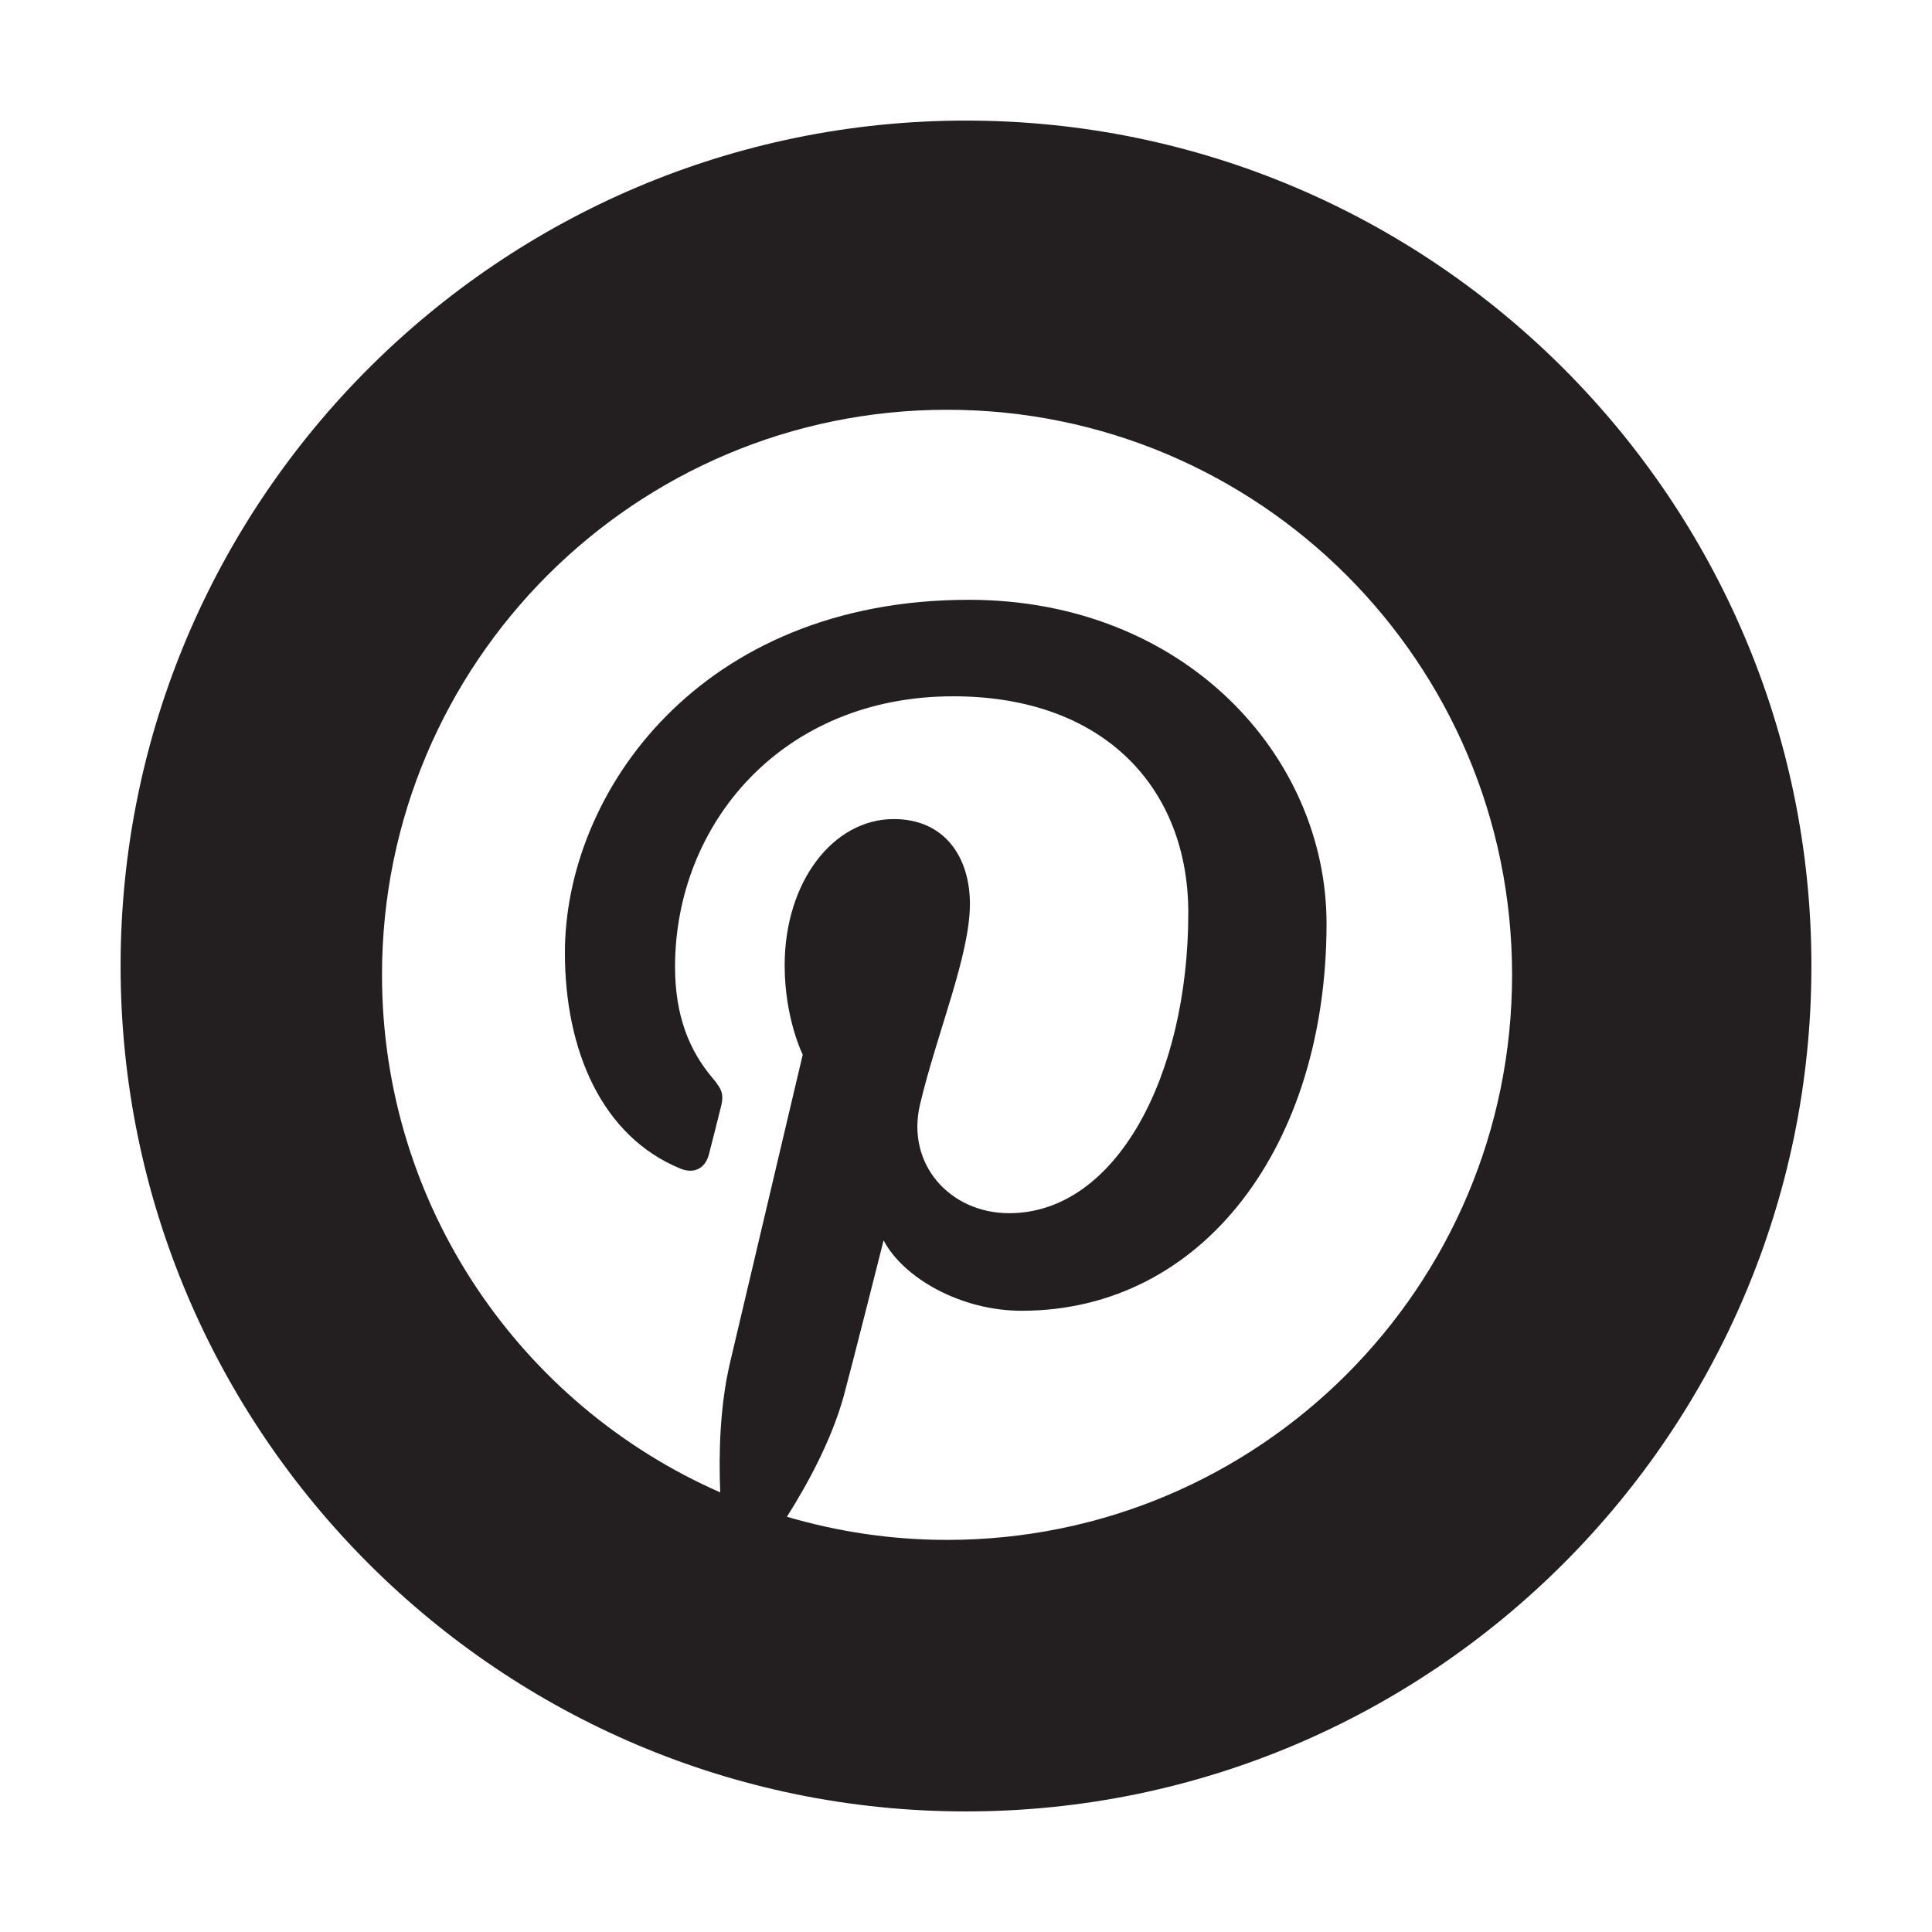 <?xml version="1.0" ?><!DOCTYPE svg  PUBLIC '-//W3C//DTD SVG 1.1//EN'  'http://www.w3.org/Graphics/SVG/1.1/DTD/svg11.dtd'><svg height="128px" id="Layer_1" style="enable-background:new 0 0 127.999 128;" version="1.1" viewBox="0 0 127.999 128" width="127.999px" xml:space="preserve" xmlns="http://www.w3.org/2000/svg" xmlns:xlink="http://www.w3.org/1999/xlink"><style type="text/css">
<![CDATA[
	.st0{fill:#231F20;}
]]>
</style><g><path class="st0" d="M63.998,7.989c-30.883,0-56.008,25.126-56.008,56.01c0,30.885,25.125,56.012,56.008,56.012   c30.885,0,56.012-25.127,56.012-56.012C120.01,33.115,94.883,7.989,63.998,7.989z M64.182,39.738   c-17.789,0-26.756,12.755-26.756,23.388c0,6.439,2.434,12.168,7.666,14.301c0.857,0.351,1.623,0.014,1.873-0.939   c0.172-0.656,0.588-2.311,0.76-3.004c0.256-0.938,0.158-1.266-0.535-2.084c-1.504-1.78-2.467-4.08-2.467-7.345   c0-9.458,7.074-17.924,18.428-17.924c10.053,0,15.576,6.142,15.576,14.343c0,10.797-4.775,19.902-11.871,19.902   c-3.912,0-6.842-3.238-5.902-7.209c1.121-4.742,3.305-9.863,3.305-13.285c0-3.062-1.646-5.617-5.047-5.617   c-4.006,0-7.227,4.145-7.227,9.689c0,3.532,1.197,5.919,1.197,5.919s-4.096,17.361-4.816,20.405   c-0.668,2.84-0.756,5.977-0.65,8.595c-13.191-5.79-22.408-18.96-22.408-34.288c0-20.679,16.762-37.438,37.436-37.438   s37.434,16.76,37.434,37.438c0,20.678-16.76,37.436-37.434,37.436c-3.686,0-7.244-0.542-10.609-1.533   c1.422-2.248,2.977-5.137,3.77-8.02c0.457-1.666,2.635-10.291,2.635-10.291c1.299,2.479,5.1,4.664,9.143,4.664   c12.035,0,20.203-10.97,20.203-25.654C87.883,50.081,78.473,39.738,64.182,39.738z"/></g></svg>